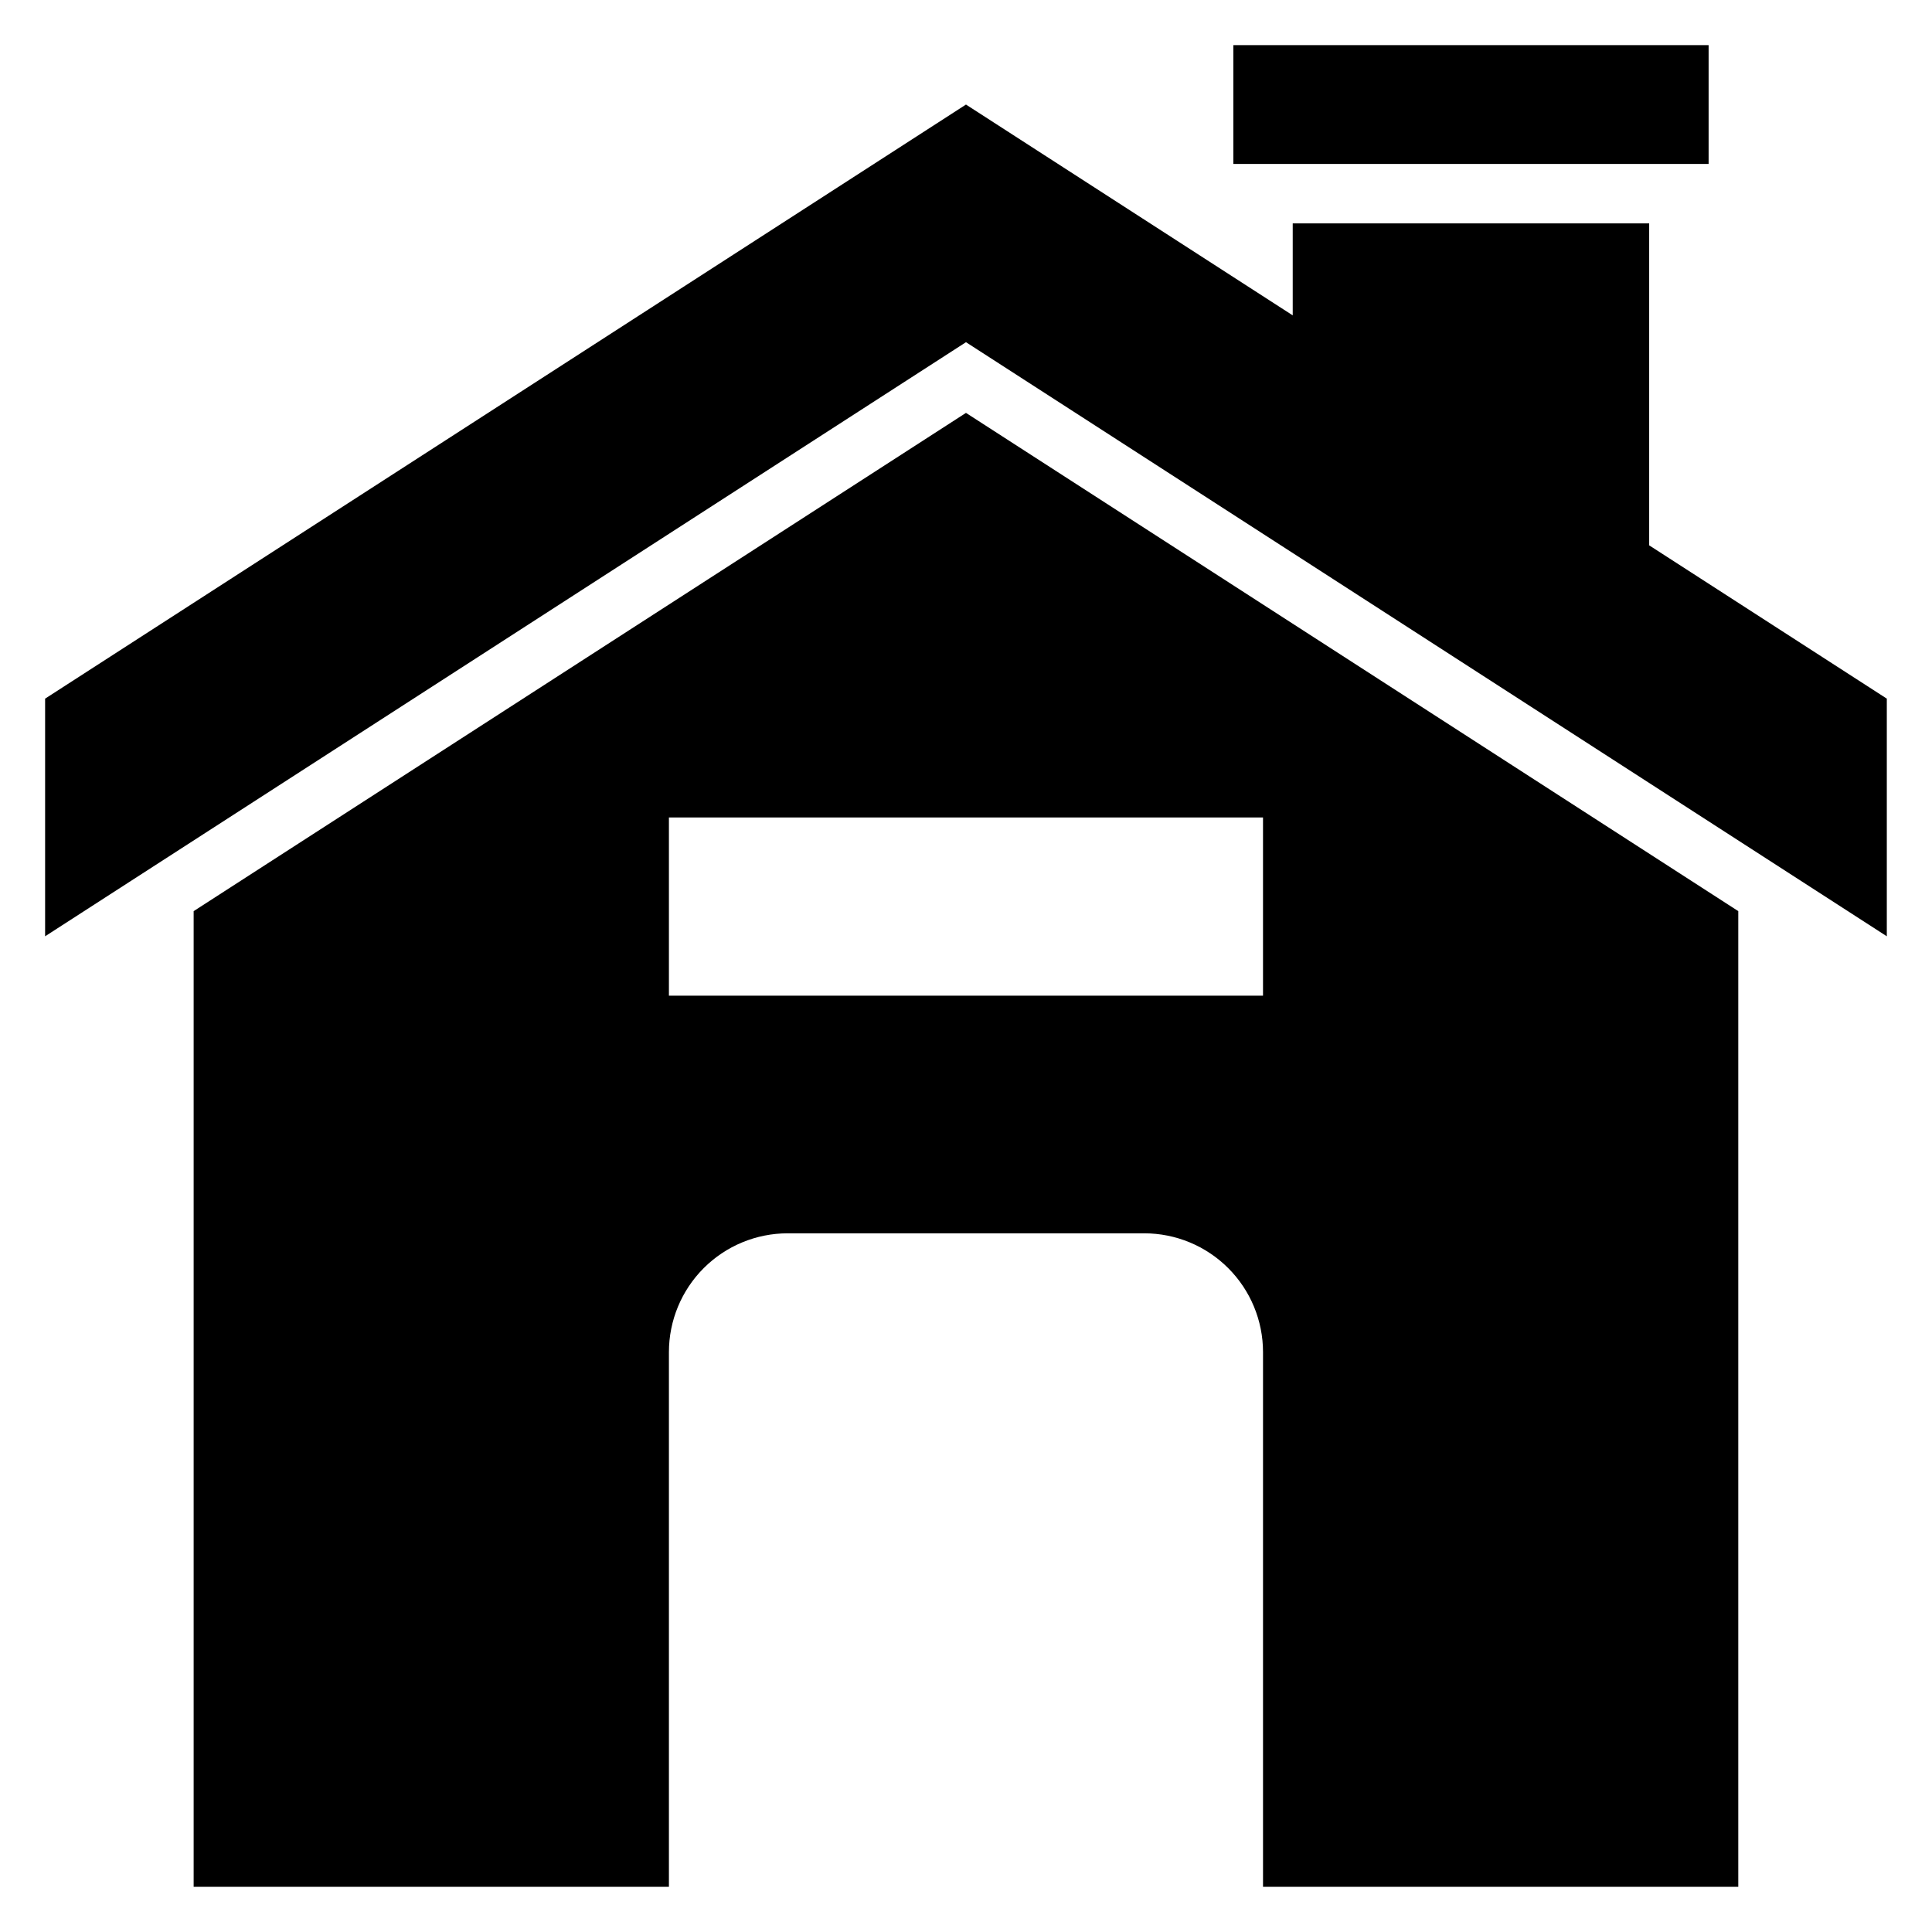 <?xml version="1.0" encoding="UTF-8"?>
<!-- Uploaded to: ICON Repo, www.svgrepo.com, Generator: ICON Repo Mixer Tools -->
<svg fill="#000000" width="800px" height="800px" version="1.1" viewBox="144 144 512 512" xmlns="http://www.w3.org/2000/svg">
 <g>
  <path d="m470.85 155.96h125.95v31.488h-125.95z"/>
  <path d="m195.32 385.46v258.57h125.95v-141.7c0-8.352 3.32-16.363 9.223-22.266 5.906-5.906 13.914-9.223 22.266-9.223h94.465c8.352 0 16.359 3.316 22.266 9.223 5.906 5.902 9.223 13.914 9.223 22.266v141.7h125.95v-258.57l-204.67-132.04zm283.39 22.406h-157.44v-47.234h157.44z"/>
  <path d="m581.05 288.52v-85.324h-94.465v24.379l-86.59-55.867-244.04 157.44v62.977l244.04-157.44 244.03 157.44v-62.977z"/>
 </g>
</svg>